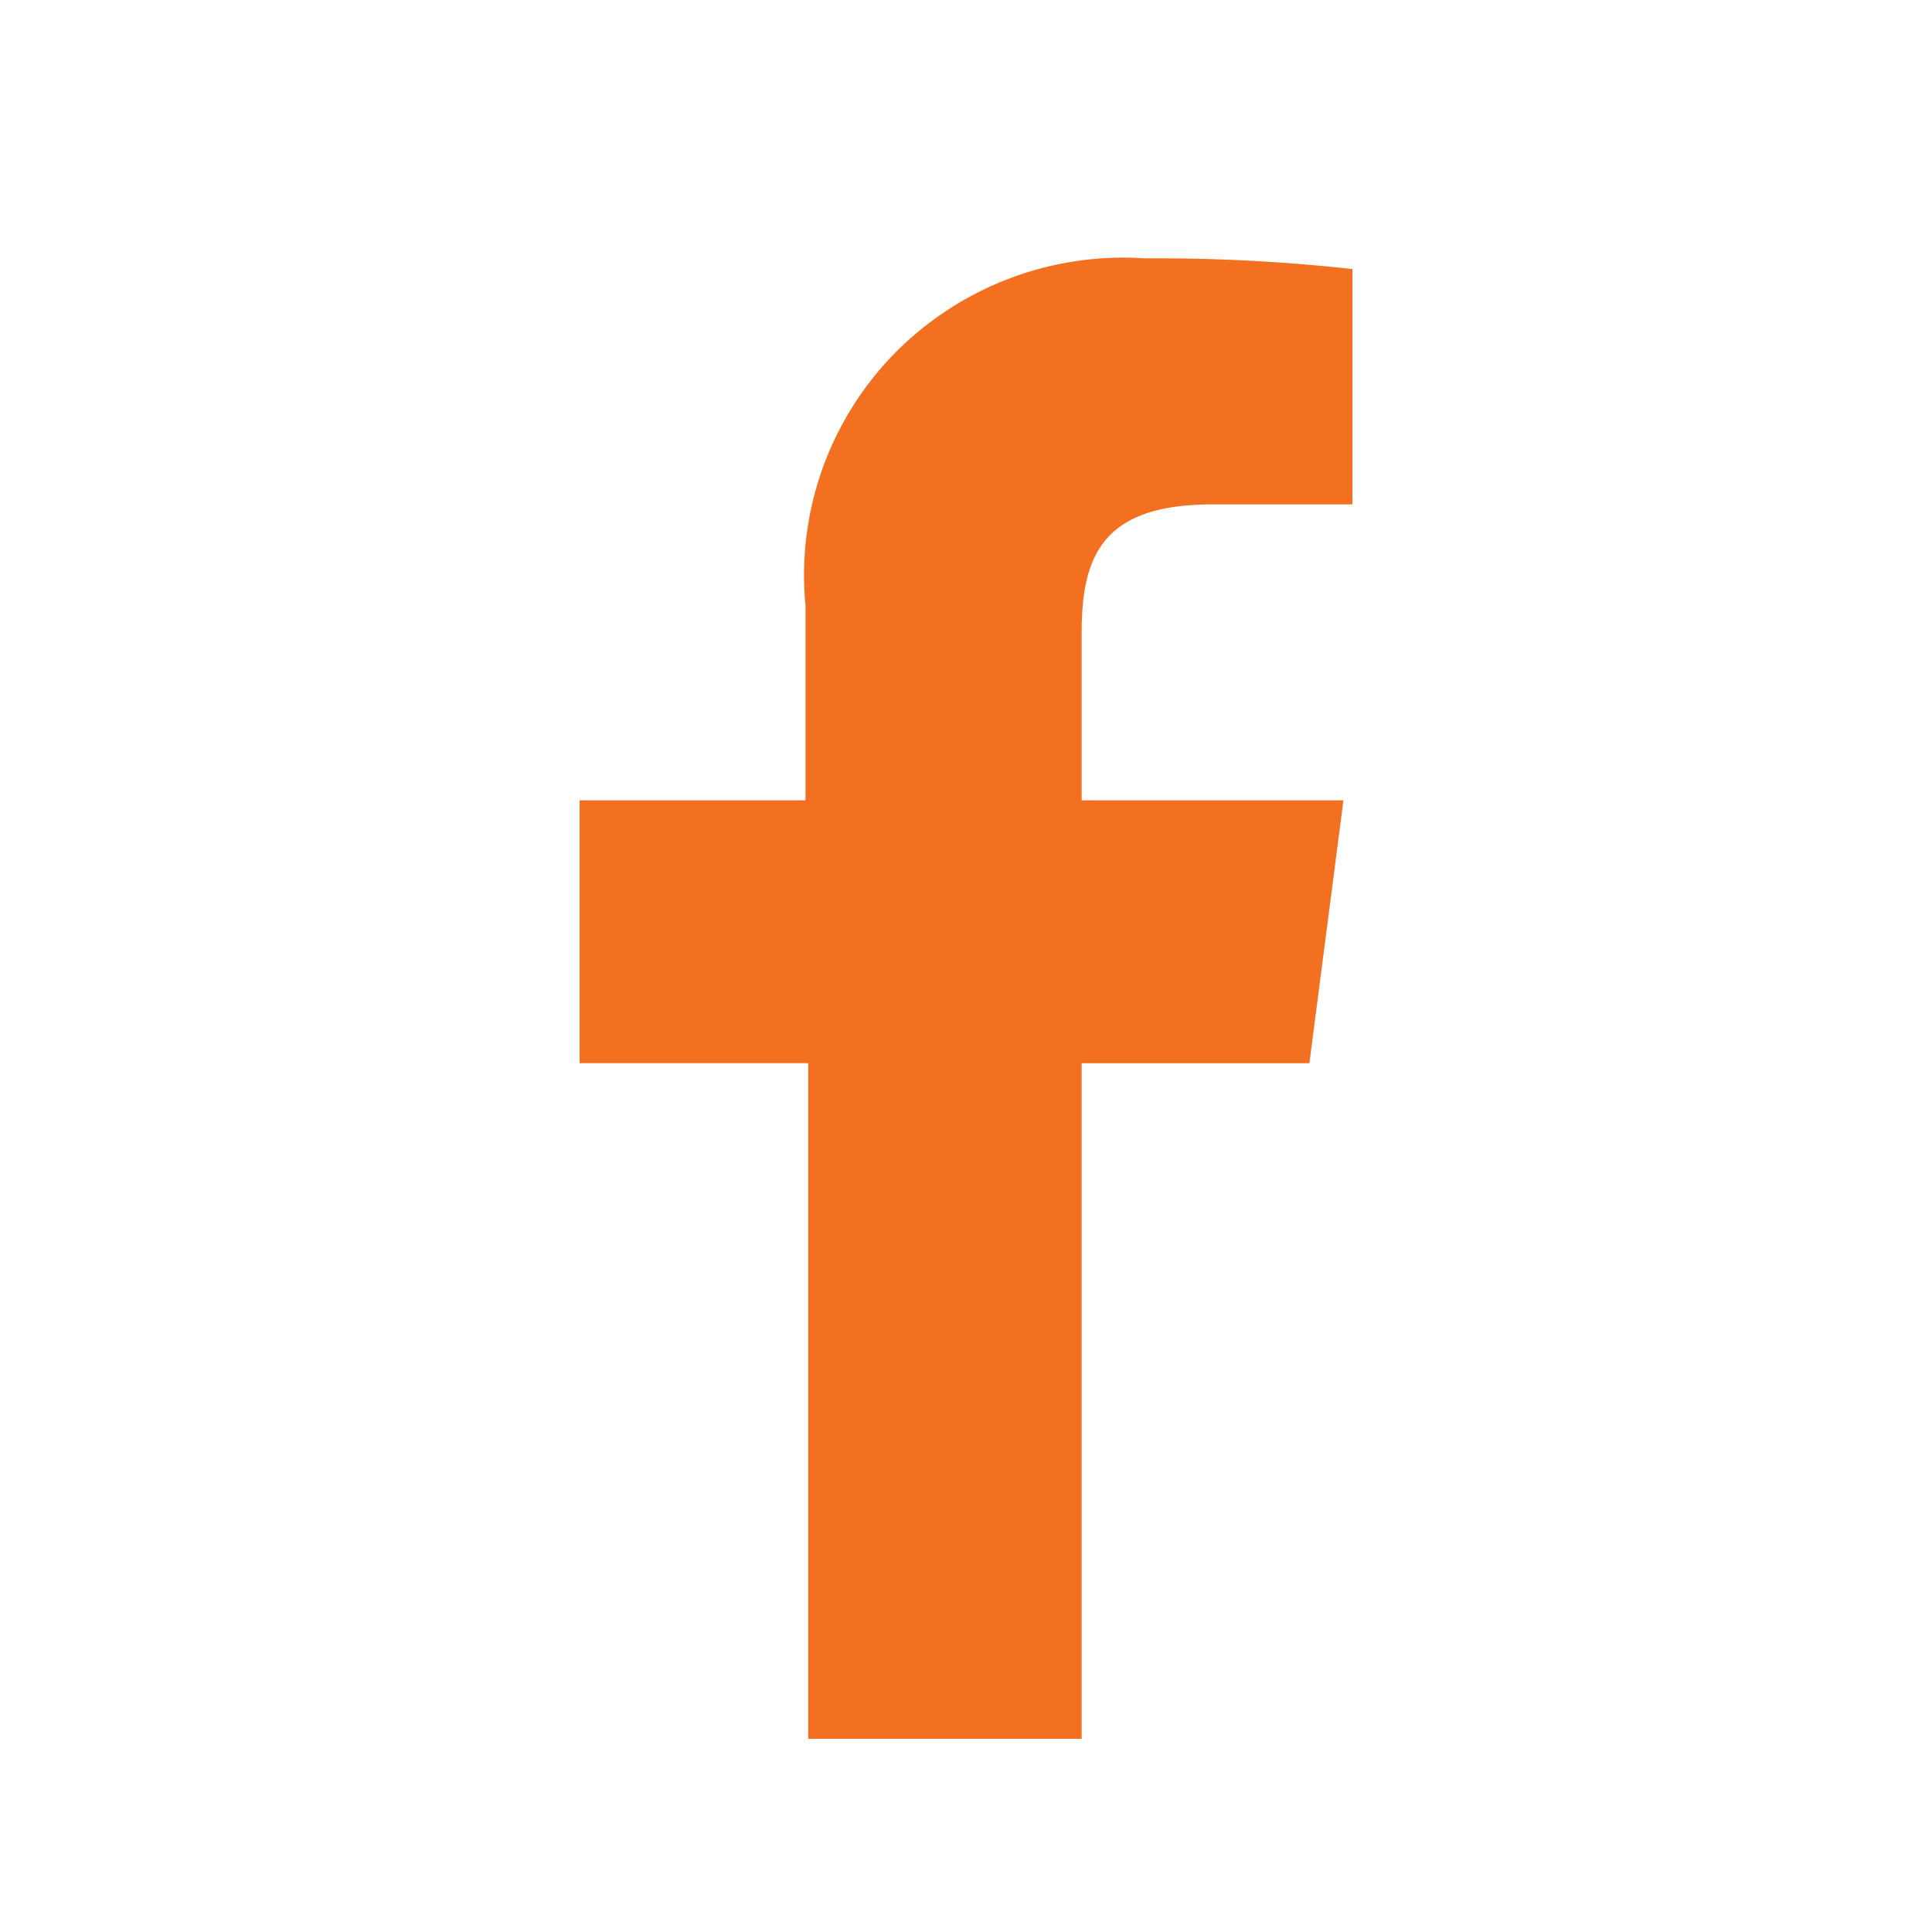 <svg xmlns="http://www.w3.org/2000/svg" width="30" height="30" viewBox="0 0 30 30"><path fill="#F37021" d="M16.796 27V16.51h3.536l.529-4.083h-4.065V9.825c0-1.19.32-1.993 2.032-1.993H21V4.178a27.444 27.444 0 00-3.216-.166 4.982 4.982 0 00-3.898 1.481 4.922 4.922 0 00-1.378 3.916v3.018H9v4.082h3.55V27h4.246z"/></svg>
